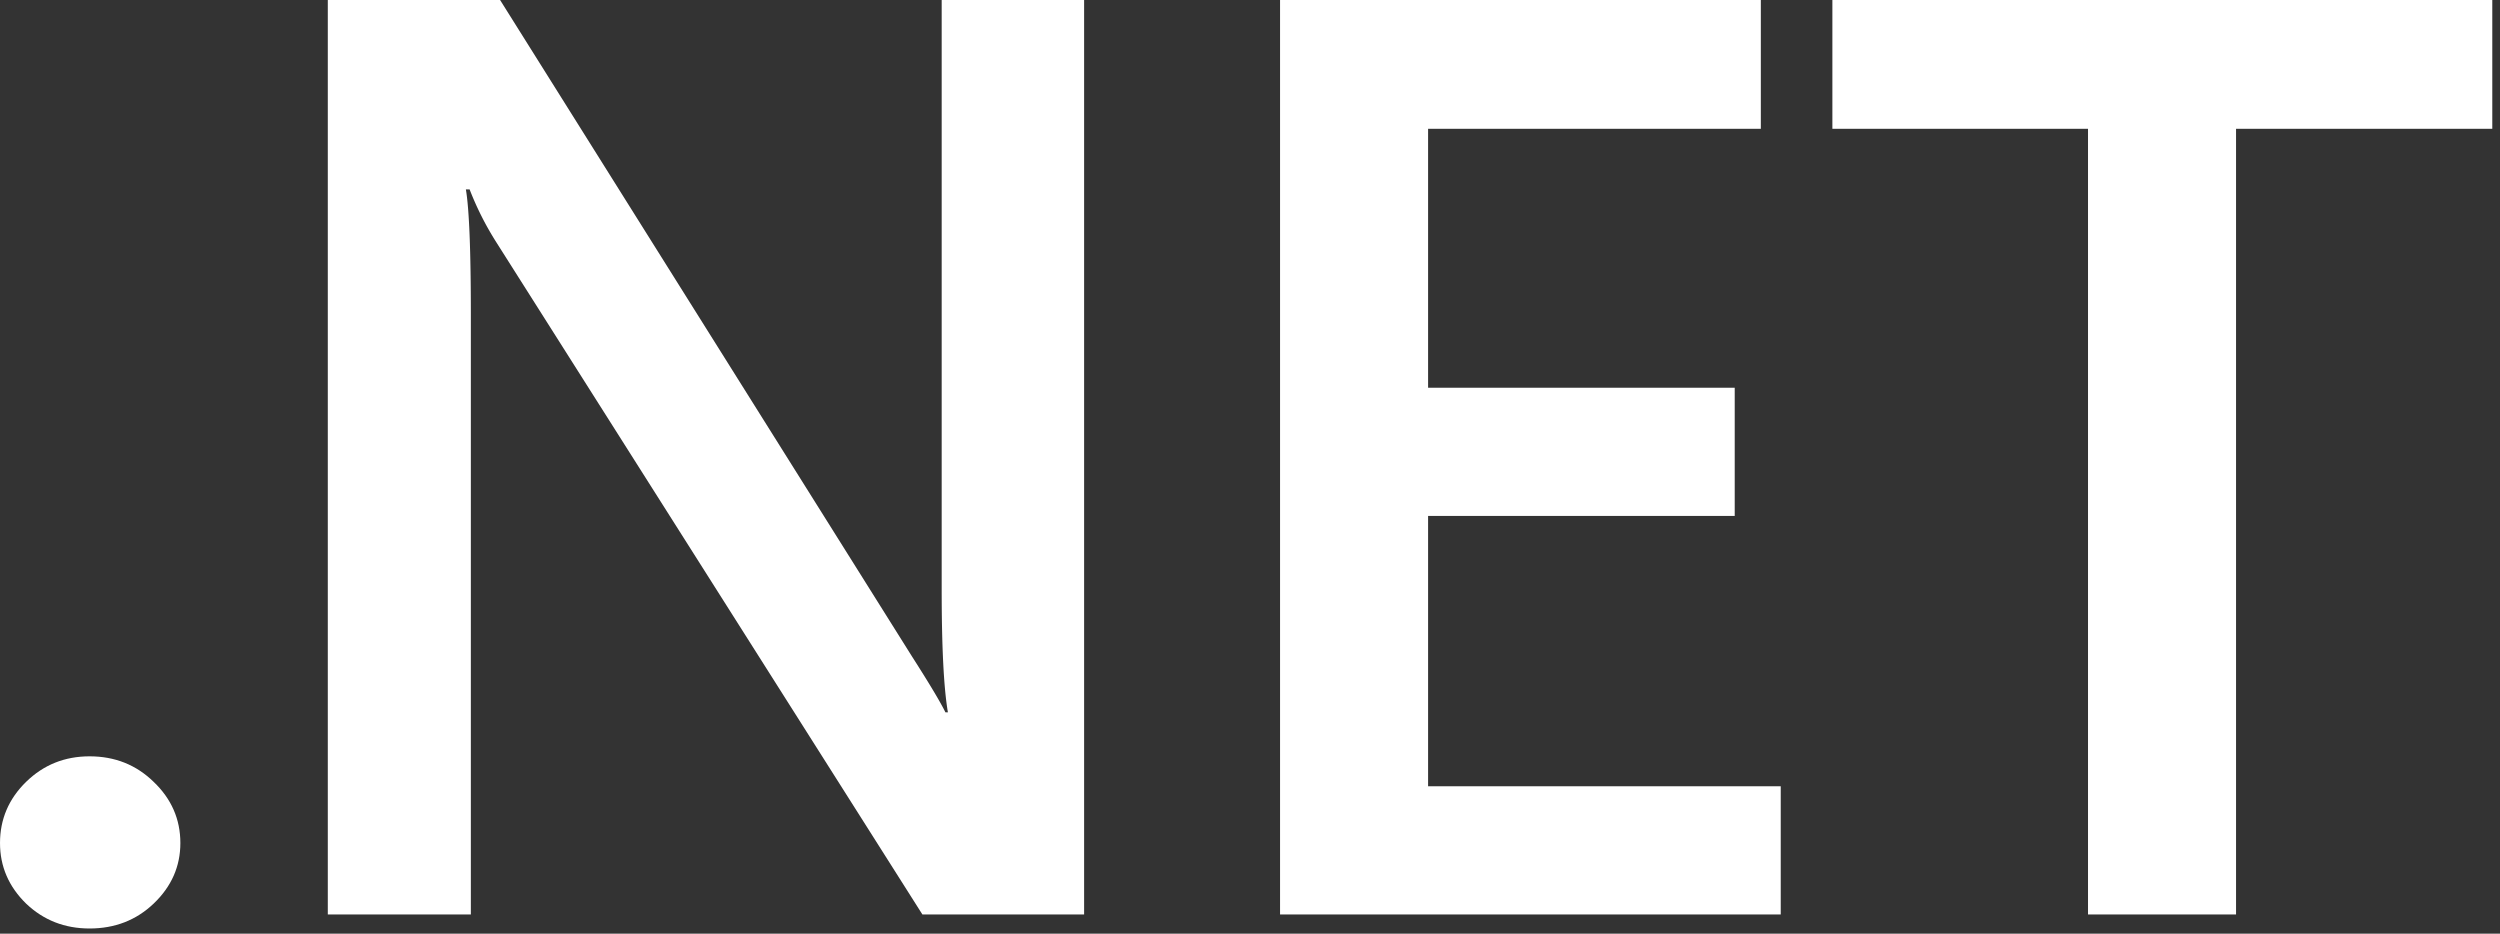 <svg xmlns="http://www.w3.org/2000/svg" xmlns:xlink="http://www.w3.org/1999/xlink" xml:space="preserve" fill-rule="evenodd" stroke-linejoin="round" stroke-miterlimit="2" clip-rule="evenodd" viewBox="0 0 324 121"><rect x="0" y="0" width="324" height="121" fill="#333333" stroke="none"/><g transform="translate(-69.666 -171)"><path fill="#fff" fill-rule="nonzero" d="M81.274 291.333c-3.224 0-5.965-1.074-8.222-3.223-2.257-2.204-3.385-4.821-3.385-7.851 0-3.086 1.128-5.73 3.385-7.934 2.257-2.204 4.998-3.306 8.222-3.306 3.278 0 6.045 1.102 8.302 3.306 2.311 2.204 3.466 4.848 3.466 7.934 0 3.03-1.155 5.647-3.466 7.851-2.257 2.149-5.024 3.223-8.302 3.223Z"/></g><g transform="translate(-69.666 -171)"><path fill="#fff" fill-rule="nonzero" d="M210.167 289.515h-20.958l-55.215-87.109a38.977 38.977 0 0 1-3.466-6.86h-.484c.43 2.535.645 7.962.645 16.281v77.688h-18.54V171h22.328l53.362 85.043c2.257 3.527 3.708 5.951 4.353 7.273h.322c-.537-3.14-.806-8.457-.806-15.951V171h18.459v118.515Z"/></g><g transform="translate(-69.666 -171)"><path fill="#fff" fill-rule="nonzero" d="M300.449 289.515h-64.888V171h62.309v16.695h-43.124v33.554h39.739v16.612h-39.739v35.042h45.703v16.612Z"/></g><g transform="translate(-69.666 -171)"><path fill="#fff" fill-rule="nonzero" d="M392.667 187.695h-33.21v101.82h-19.185v-101.82h-33.129V171h85.524v16.695Z"/></g></svg>